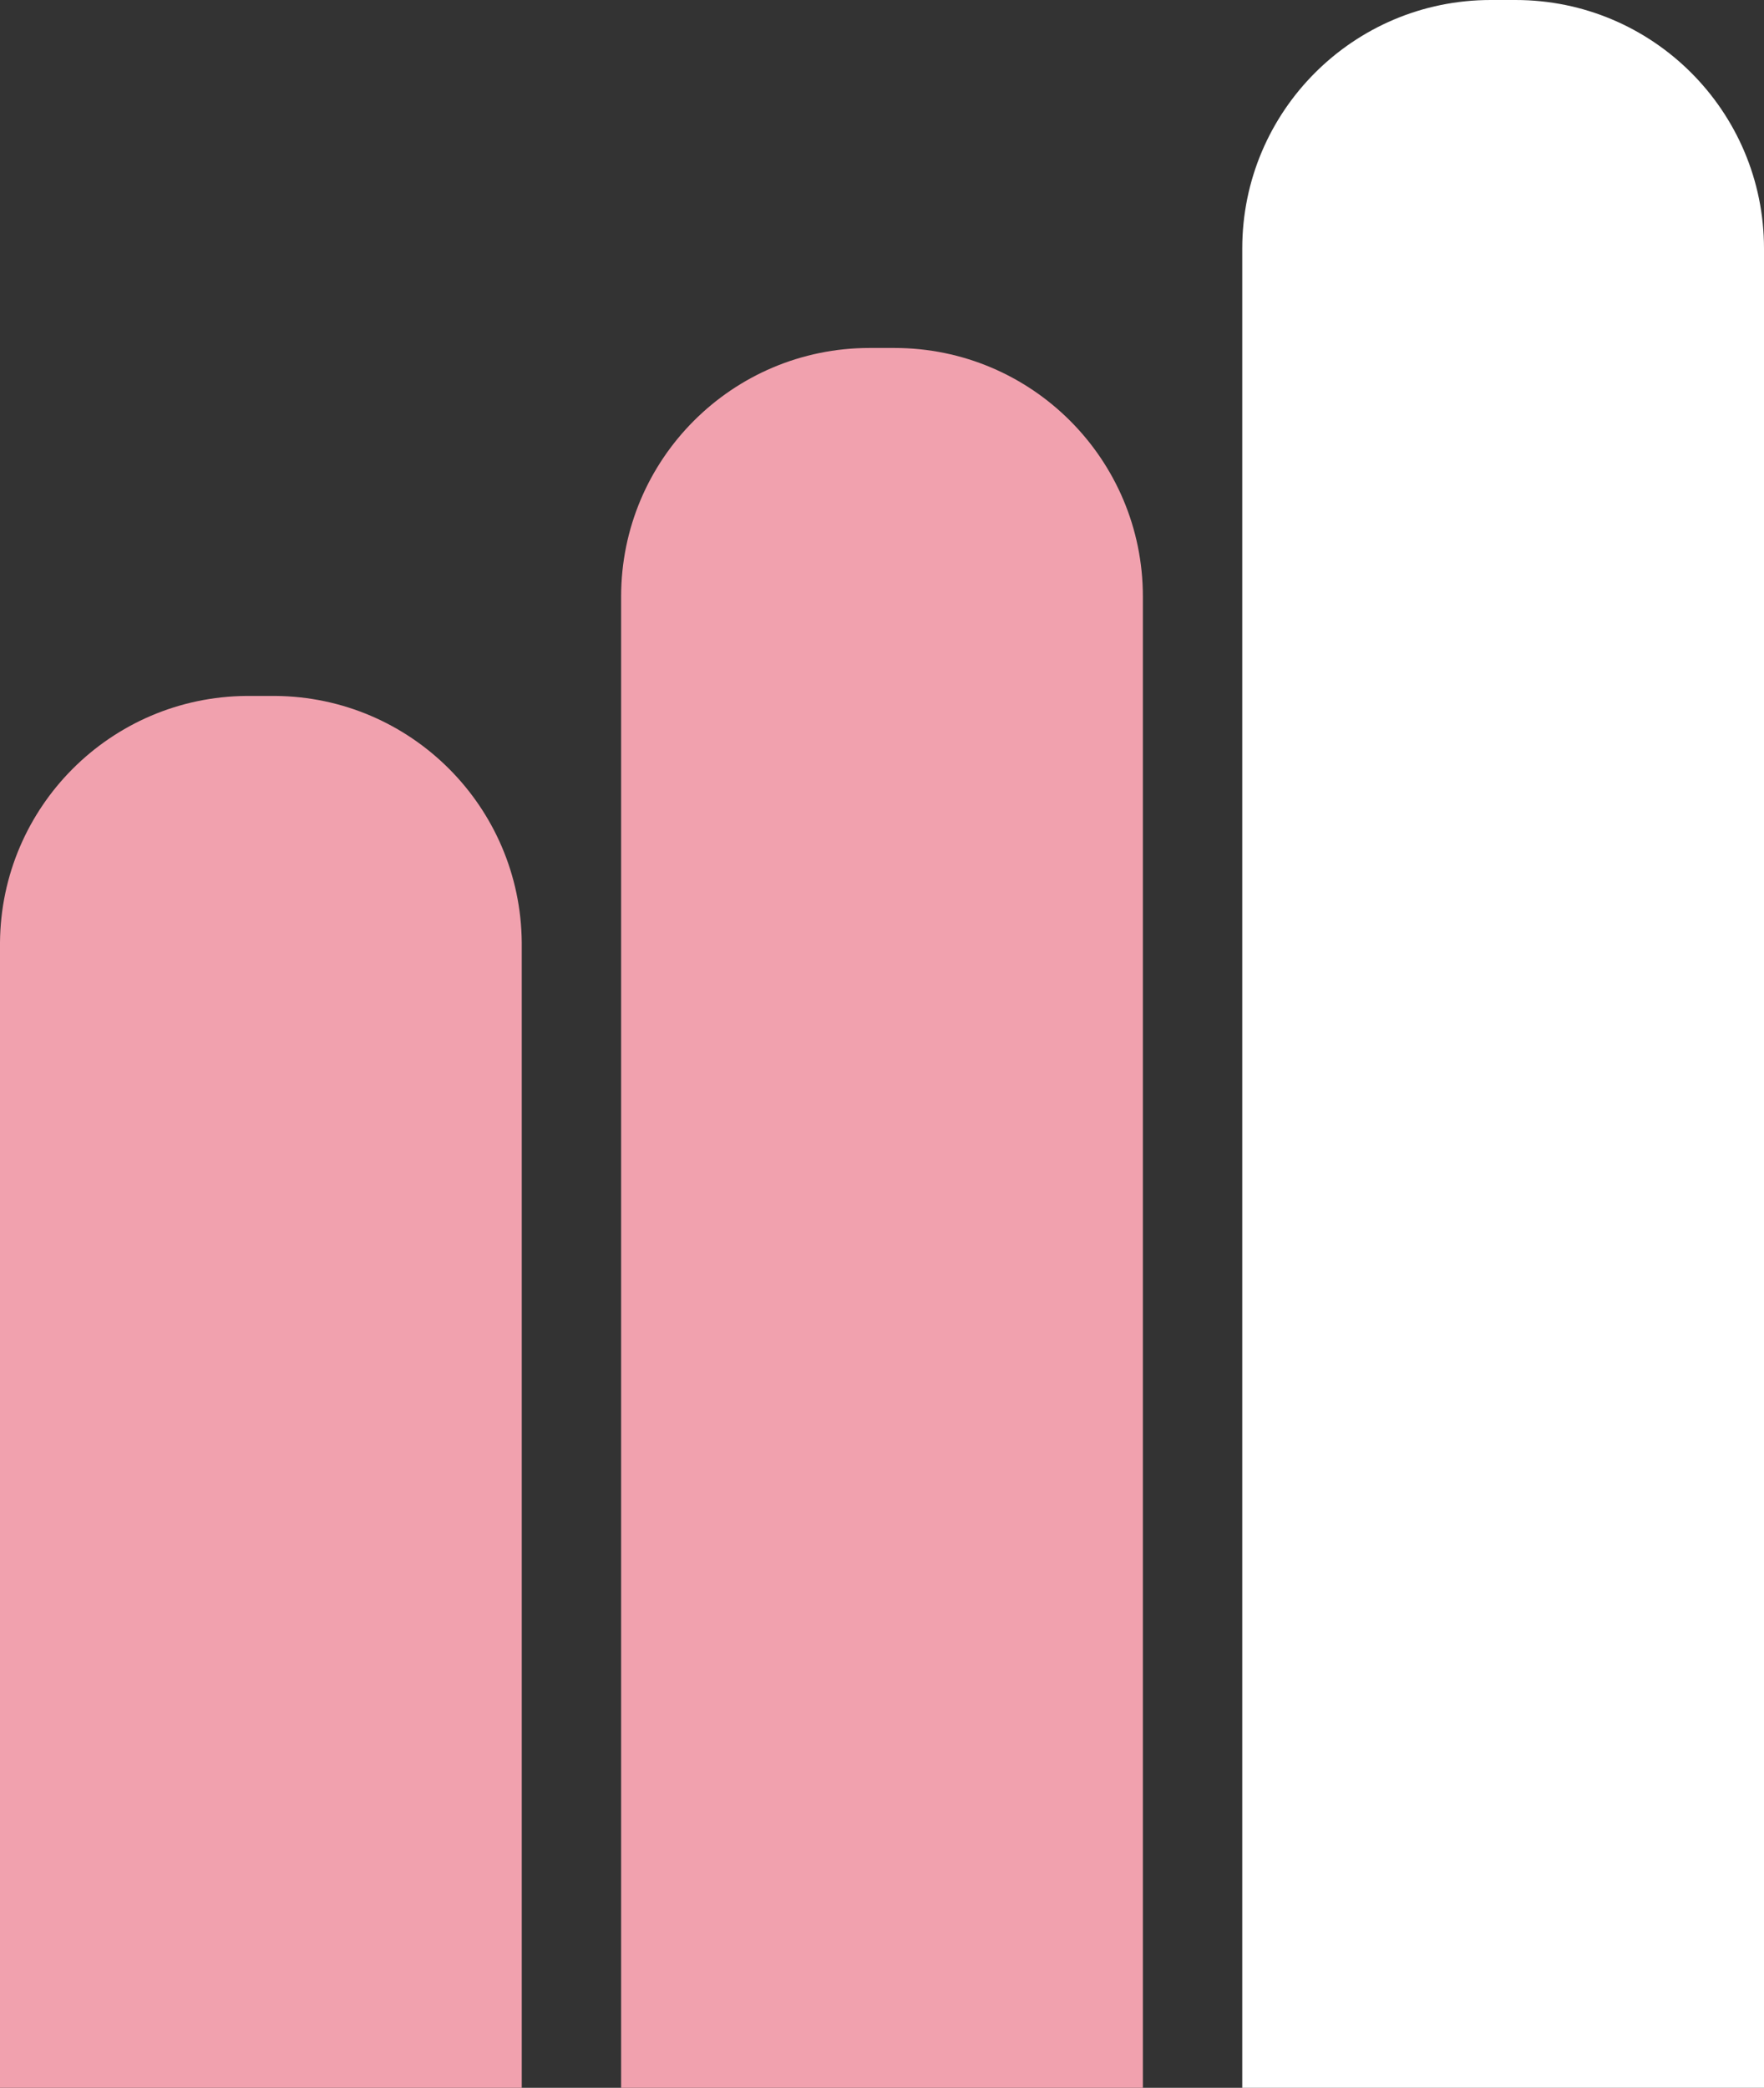 <?xml version="1.0" encoding="UTF-8"?> <svg xmlns="http://www.w3.org/2000/svg" width="71" height="84" viewBox="0 0 71 84" fill="none"><rect x="0" y="0" width="71" height="84" fill="#333333" stroke="none"/><path d="M46 24C46 18.477 41.523 14 36 14H35C29.477 14 25 18.477 25 24V84H46V24Z" fill="#F1A1AE"></path><path d="M0 38.1C0 38.007 0 37.961 0 37.922C0.043 32.46 4.46 28.043 9.921 28C9.961 28 10.007 28 10.1 28H10.9C10.993 28 11.039 28 11.079 28C16.54 28.043 20.957 32.46 21 37.922C21 37.961 21 38.007 21 38.1V84H0V38.1Z" fill="#F1A1AE"></path><path d="M50 10C50 4.477 54.477 0 60 0H61C66.523 0 71 4.477 71 10V84H50V10Z" fill="white"></path></svg> 